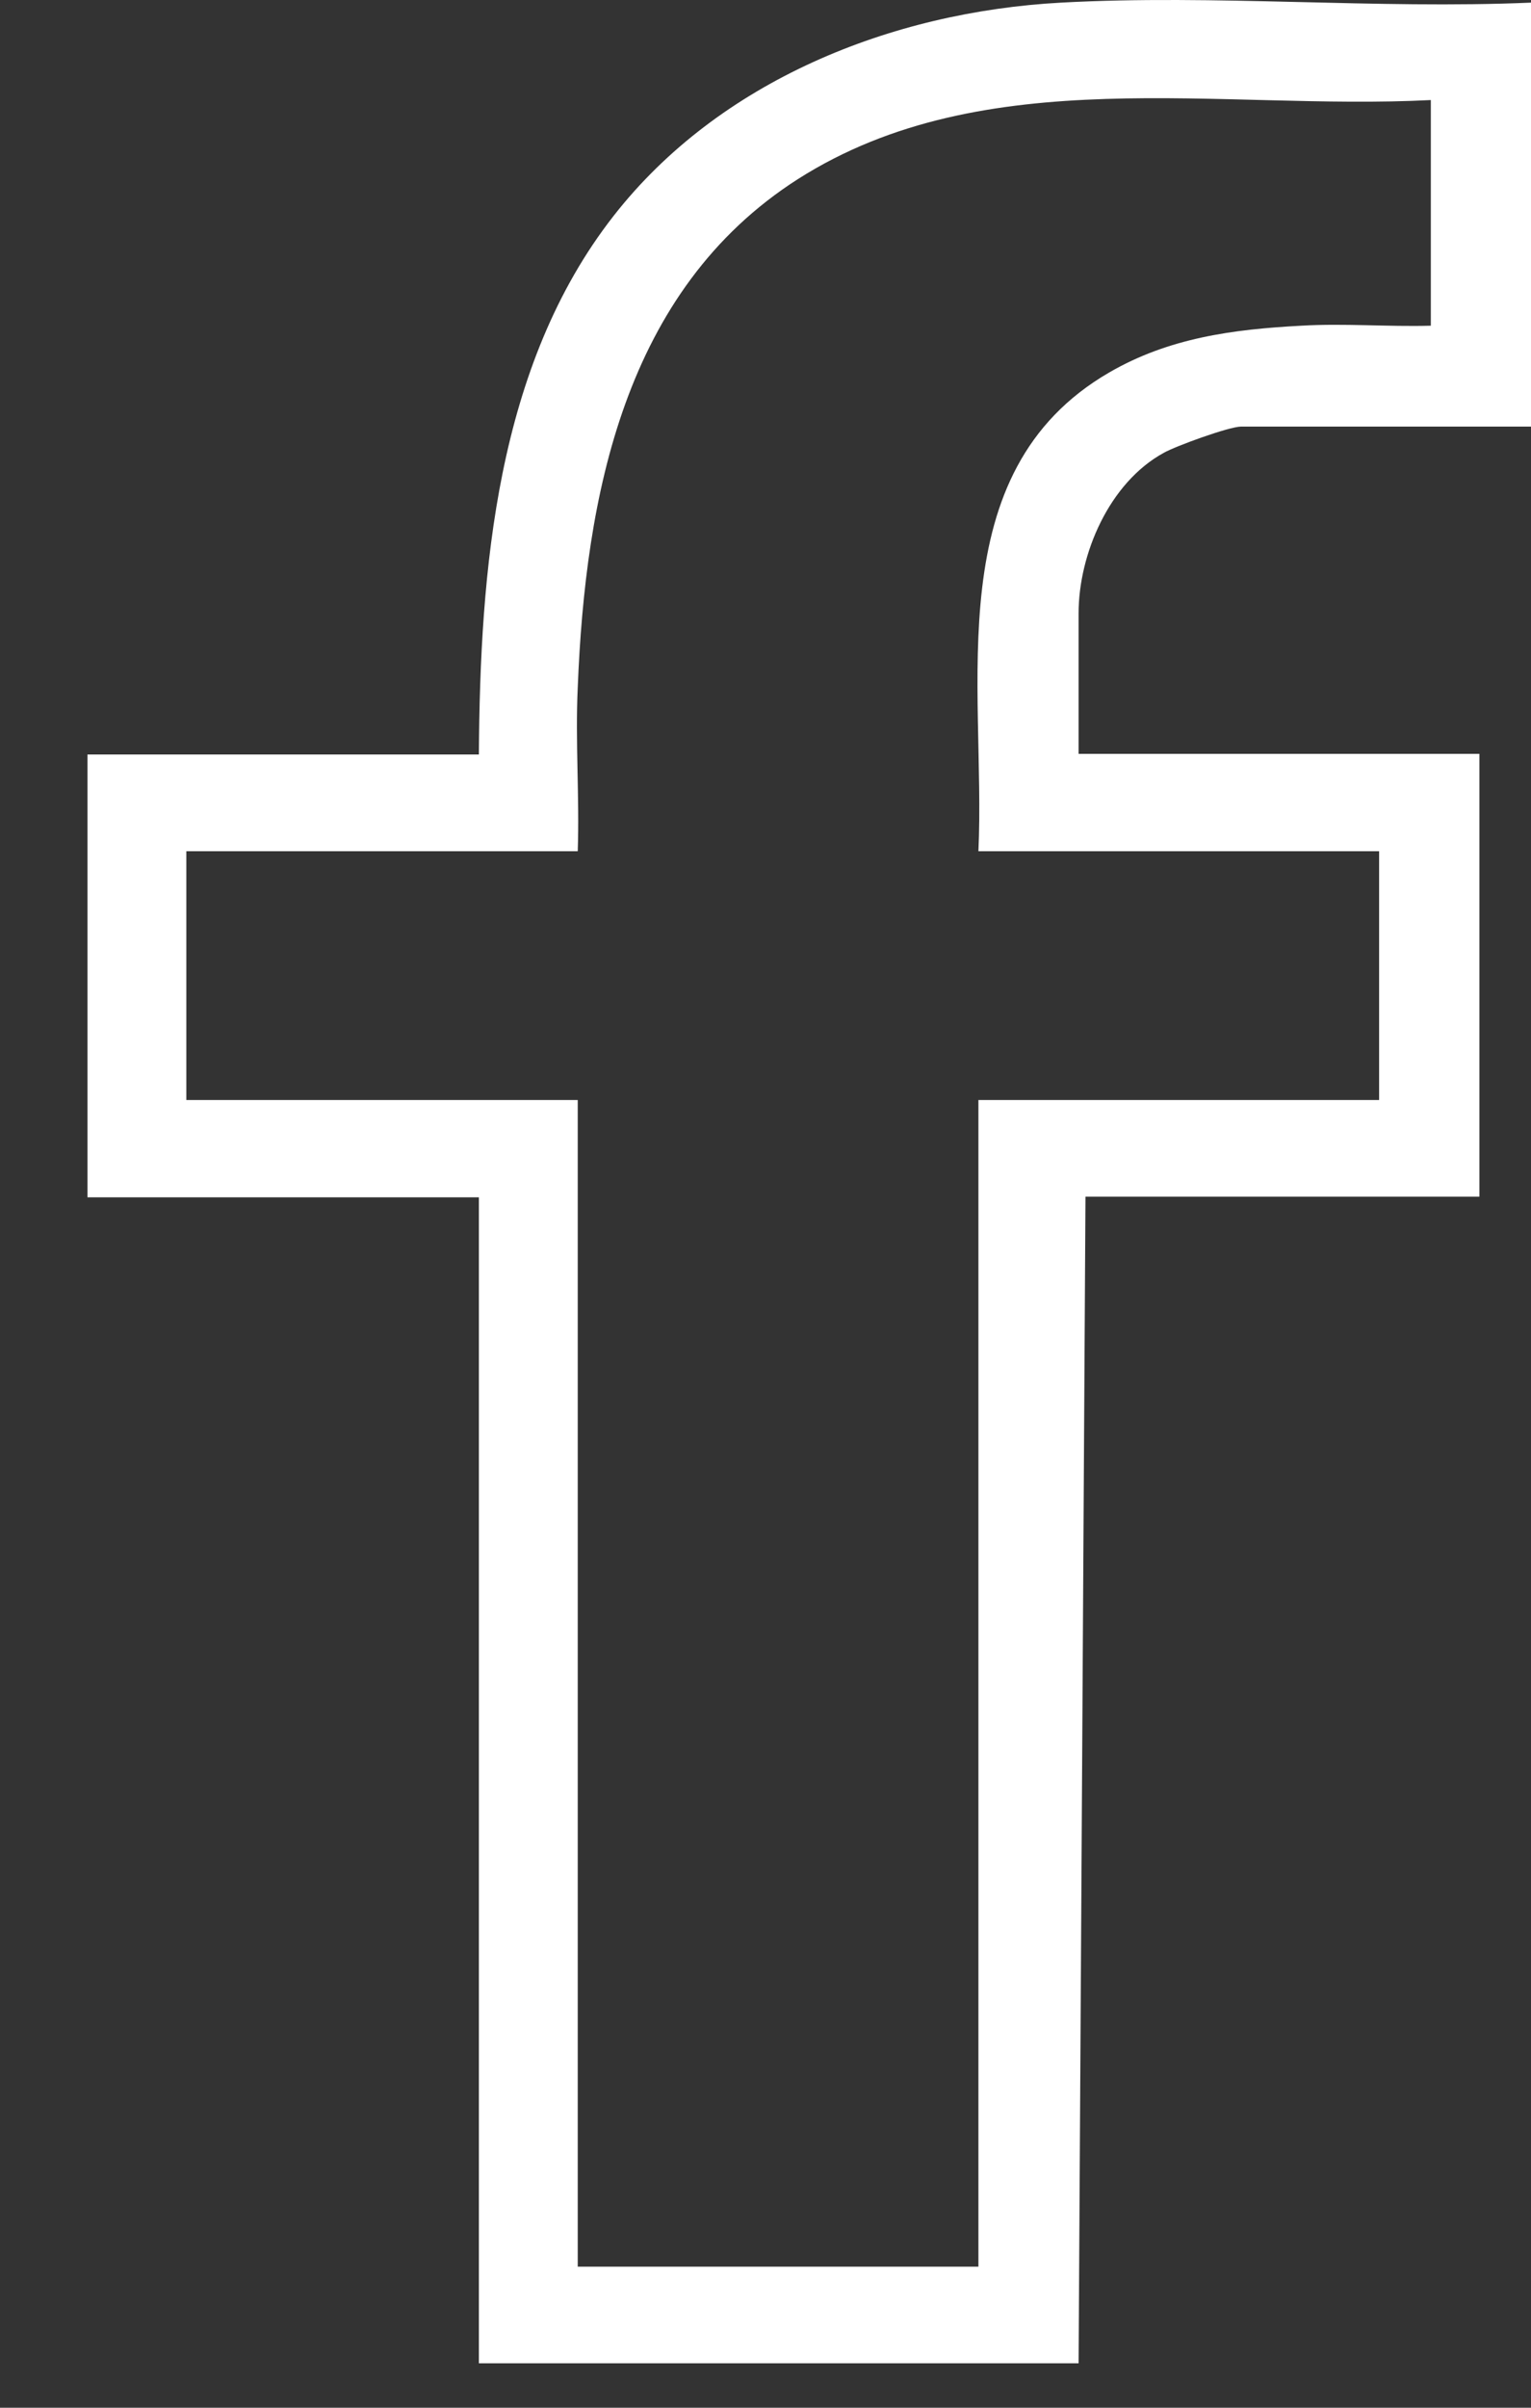 <svg width="14" height="22" viewBox="0 0 14 22" fill="none" xmlns="http://www.w3.org/2000/svg">
<rect x="0" y="0" width="14" height="22" fill="#333333" stroke="none"/>
<path d="M4.379 21.6V10.94H0.8V6.894H4.379C4.39 5.215 4.538 3.342 5.613 1.97C6.575 0.741 8.145 0.108 9.704 0.024C11.11 -0.053 12.583 0.085 14 0.024V3.898H11.348C11.24 3.898 10.751 4.076 10.643 4.137C10.142 4.41 9.863 5.065 9.863 5.604V6.888H13.528V10.934H9.926L9.863 21.594H4.379V21.6ZM13.089 0.914C11.155 1.014 9.01 0.547 7.297 1.636C5.704 2.653 5.352 4.543 5.283 6.283C5.26 6.777 5.3 7.283 5.283 7.778H1.704V10.051H5.283V20.711H8.947V10.051H12.611V7.778H8.947C9.016 6.271 8.572 4.315 10.142 3.404C10.688 3.087 11.274 3.009 11.9 2.976C12.293 2.953 12.691 2.987 13.084 2.976V0.914H13.089Z" fill="white"/>
</svg>
